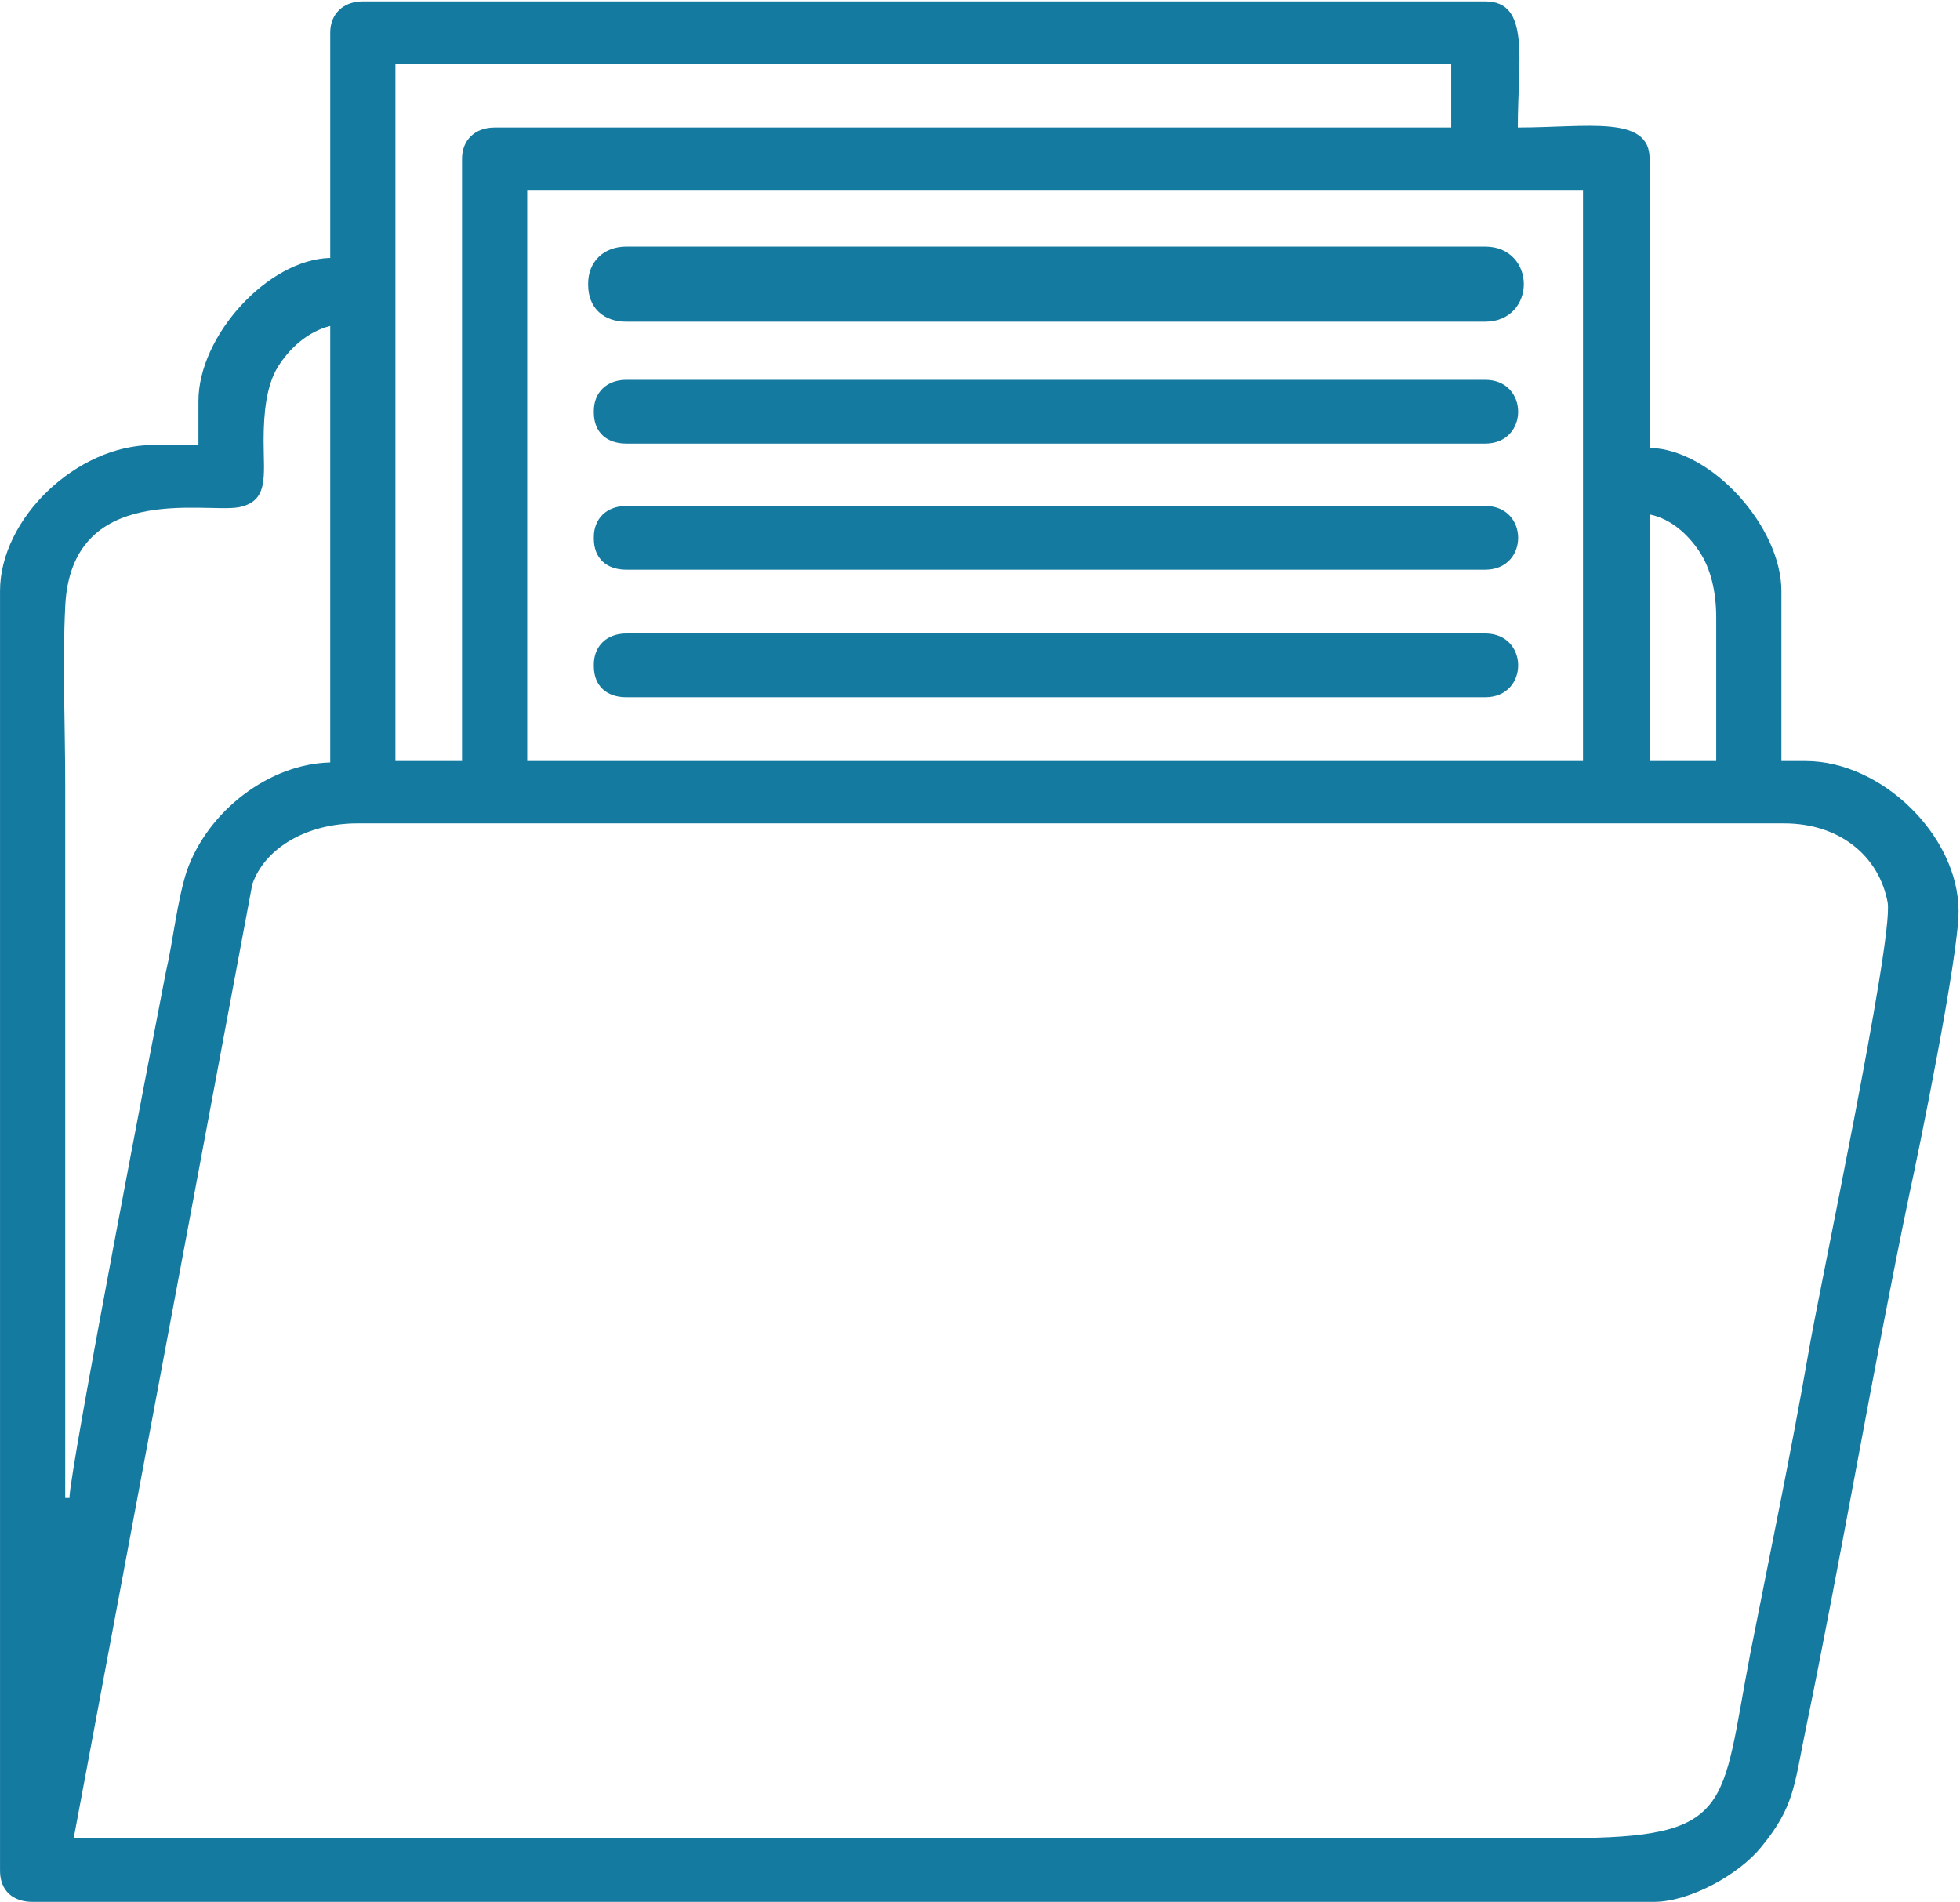 <?xml version="1.0" encoding="UTF-8"?>
<!DOCTYPE svg PUBLIC "-//W3C//DTD SVG 1.0//EN" "http://www.w3.org/TR/2001/REC-SVG-20010904/DTD/svg10.dtd">
<!-- Creator: CorelDRAW 2020 (64 Bit) -->
<svg xmlns="http://www.w3.org/2000/svg" xml:space="preserve" width="13.11mm" height="12.721mm" version="1.0" style="shape-rendering:geometricPrecision; text-rendering:geometricPrecision; image-rendering:optimizeQuality; fill-rule:evenodd; clip-rule:evenodd"
viewBox="0 0 13.83 13.42"
 xmlns:xlink="http://www.w3.org/1999/xlink"
 xmlns:xodm="http://www.corel.com/coreldraw/odm/2003">
 <defs>
  <style type="text/css">
   <![CDATA[
    .str0 {stroke:#147AA0;stroke-width:0.08;stroke-miterlimit:22.926}
    .fil0 {fill:#147AA0}
   ]]>
  </style>
 </defs>
 <g id="Camada_x0020_1">
  <g id="_2359805512256">
   <path class="fil0" d="M0.52 12.97l1.26 -6.73c0.09,-0.26 0.39,-0.43 0.74,-0.43l10.07 0c0.39,0 0.67,0.23 0.73,0.56 0.04,0.27 -0.49,2.76 -0.56,3.18 -0.12,0.69 -0.27,1.41 -0.41,2.12 -0.21,1.09 -0.11,1.3 -1.3,1.3 -3.51,0 -7.03,0 -10.54,0zm11.12 -9.34c0.15,0.03 0.27,0.14 0.35,0.26 0.08,0.12 0.12,0.28 0.12,0.47l0 1.01 -0.47 0 0 -1.73zm-7.92 -2.29l7.45 0 0 4.03 -7.45 0 0 -4.03zm-3.23 9.23l-0.03 0c0,-1.68 0,-3.35 0,-5.03 0,-0.41 -0.02,-0.86 -0,-1.26 0.04,-0.88 0.98,-0.66 1.22,-0.7 0.22,-0.04 0.18,-0.22 0.18,-0.47 -0,-0.2 0.02,-0.39 0.1,-0.52 0.08,-0.13 0.21,-0.25 0.37,-0.29l0 3.08c-0.43,0.01 -0.86,0.34 -1.01,0.76 -0.07,0.21 -0.1,0.51 -0.15,0.72 -0.07,0.36 -0.68,3.52 -0.68,3.71zm2.77 -9.45l0 4.25 -0.47 0 0 -4.92 7.45 0 0 0.45 -6.75 0c-0.14,0 -0.23,0.09 -0.23,0.22zm-0.93 -0.89l0 1.59c-0.44,0.01 -0.93,0.55 -0.93,1.01l0 0.31 -0.32 0c-0.54,0 -1.08,0.52 -1.08,1.03l0 9.03c0,0.14 0.09,0.22 0.23,0.22l11.44 0c0.25,0 0.6,-0.19 0.76,-0.39 0.23,-0.28 0.23,-0.43 0.31,-0.82 0.25,-1.21 0.48,-2.57 0.73,-3.77 0.07,-0.32 0.35,-1.69 0.35,-2.01 0,-0.53 -0.54,-1.06 -1.08,-1.06l-0.17 0 0 -1.2c0,-0.45 -0.49,-1 -0.93,-1.01l0 -2.04c0,-0.31 -0.44,-0.22 -0.93,-0.22 0,-0.48 0.09,-0.89 -0.23,-0.89l-7.92 0c-0.14,0 -0.23,0.09 -0.23,0.22z"/>
   <path class="fil0 str0" d="M4.19 2.01c0,0.14 0.09,0.22 0.23,0.22l6.06 0c0.31,0 0.31,-0.45 0,-0.45l-6.06 0c-0.14,0 -0.23,0.09 -0.23,0.22z"/>
   <path class="fil0" d="M4.19 2.91c0,0.14 0.09,0.22 0.23,0.22l6.06 0c0.31,0 0.31,-0.45 0,-0.45l-6.06 0c-0.14,0 -0.23,0.09 -0.23,0.22z"/>
   <path class="fil0" d="M4.19 3.8c0,0.14 0.09,0.22 0.23,0.22l6.06 0c0.31,0 0.31,-0.45 0,-0.45l-6.06 0c-0.14,0 -0.23,0.09 -0.23,0.22z"/>
   <path class="fil0" d="M4.19 4.7c0,0.14 0.09,0.22 0.23,0.22l6.06 0c0.31,0 0.31,-0.45 0,-0.45l-6.06 0c-0.14,0 -0.23,0.09 -0.23,0.22z"/>
  </g>
 </g>
</svg>
